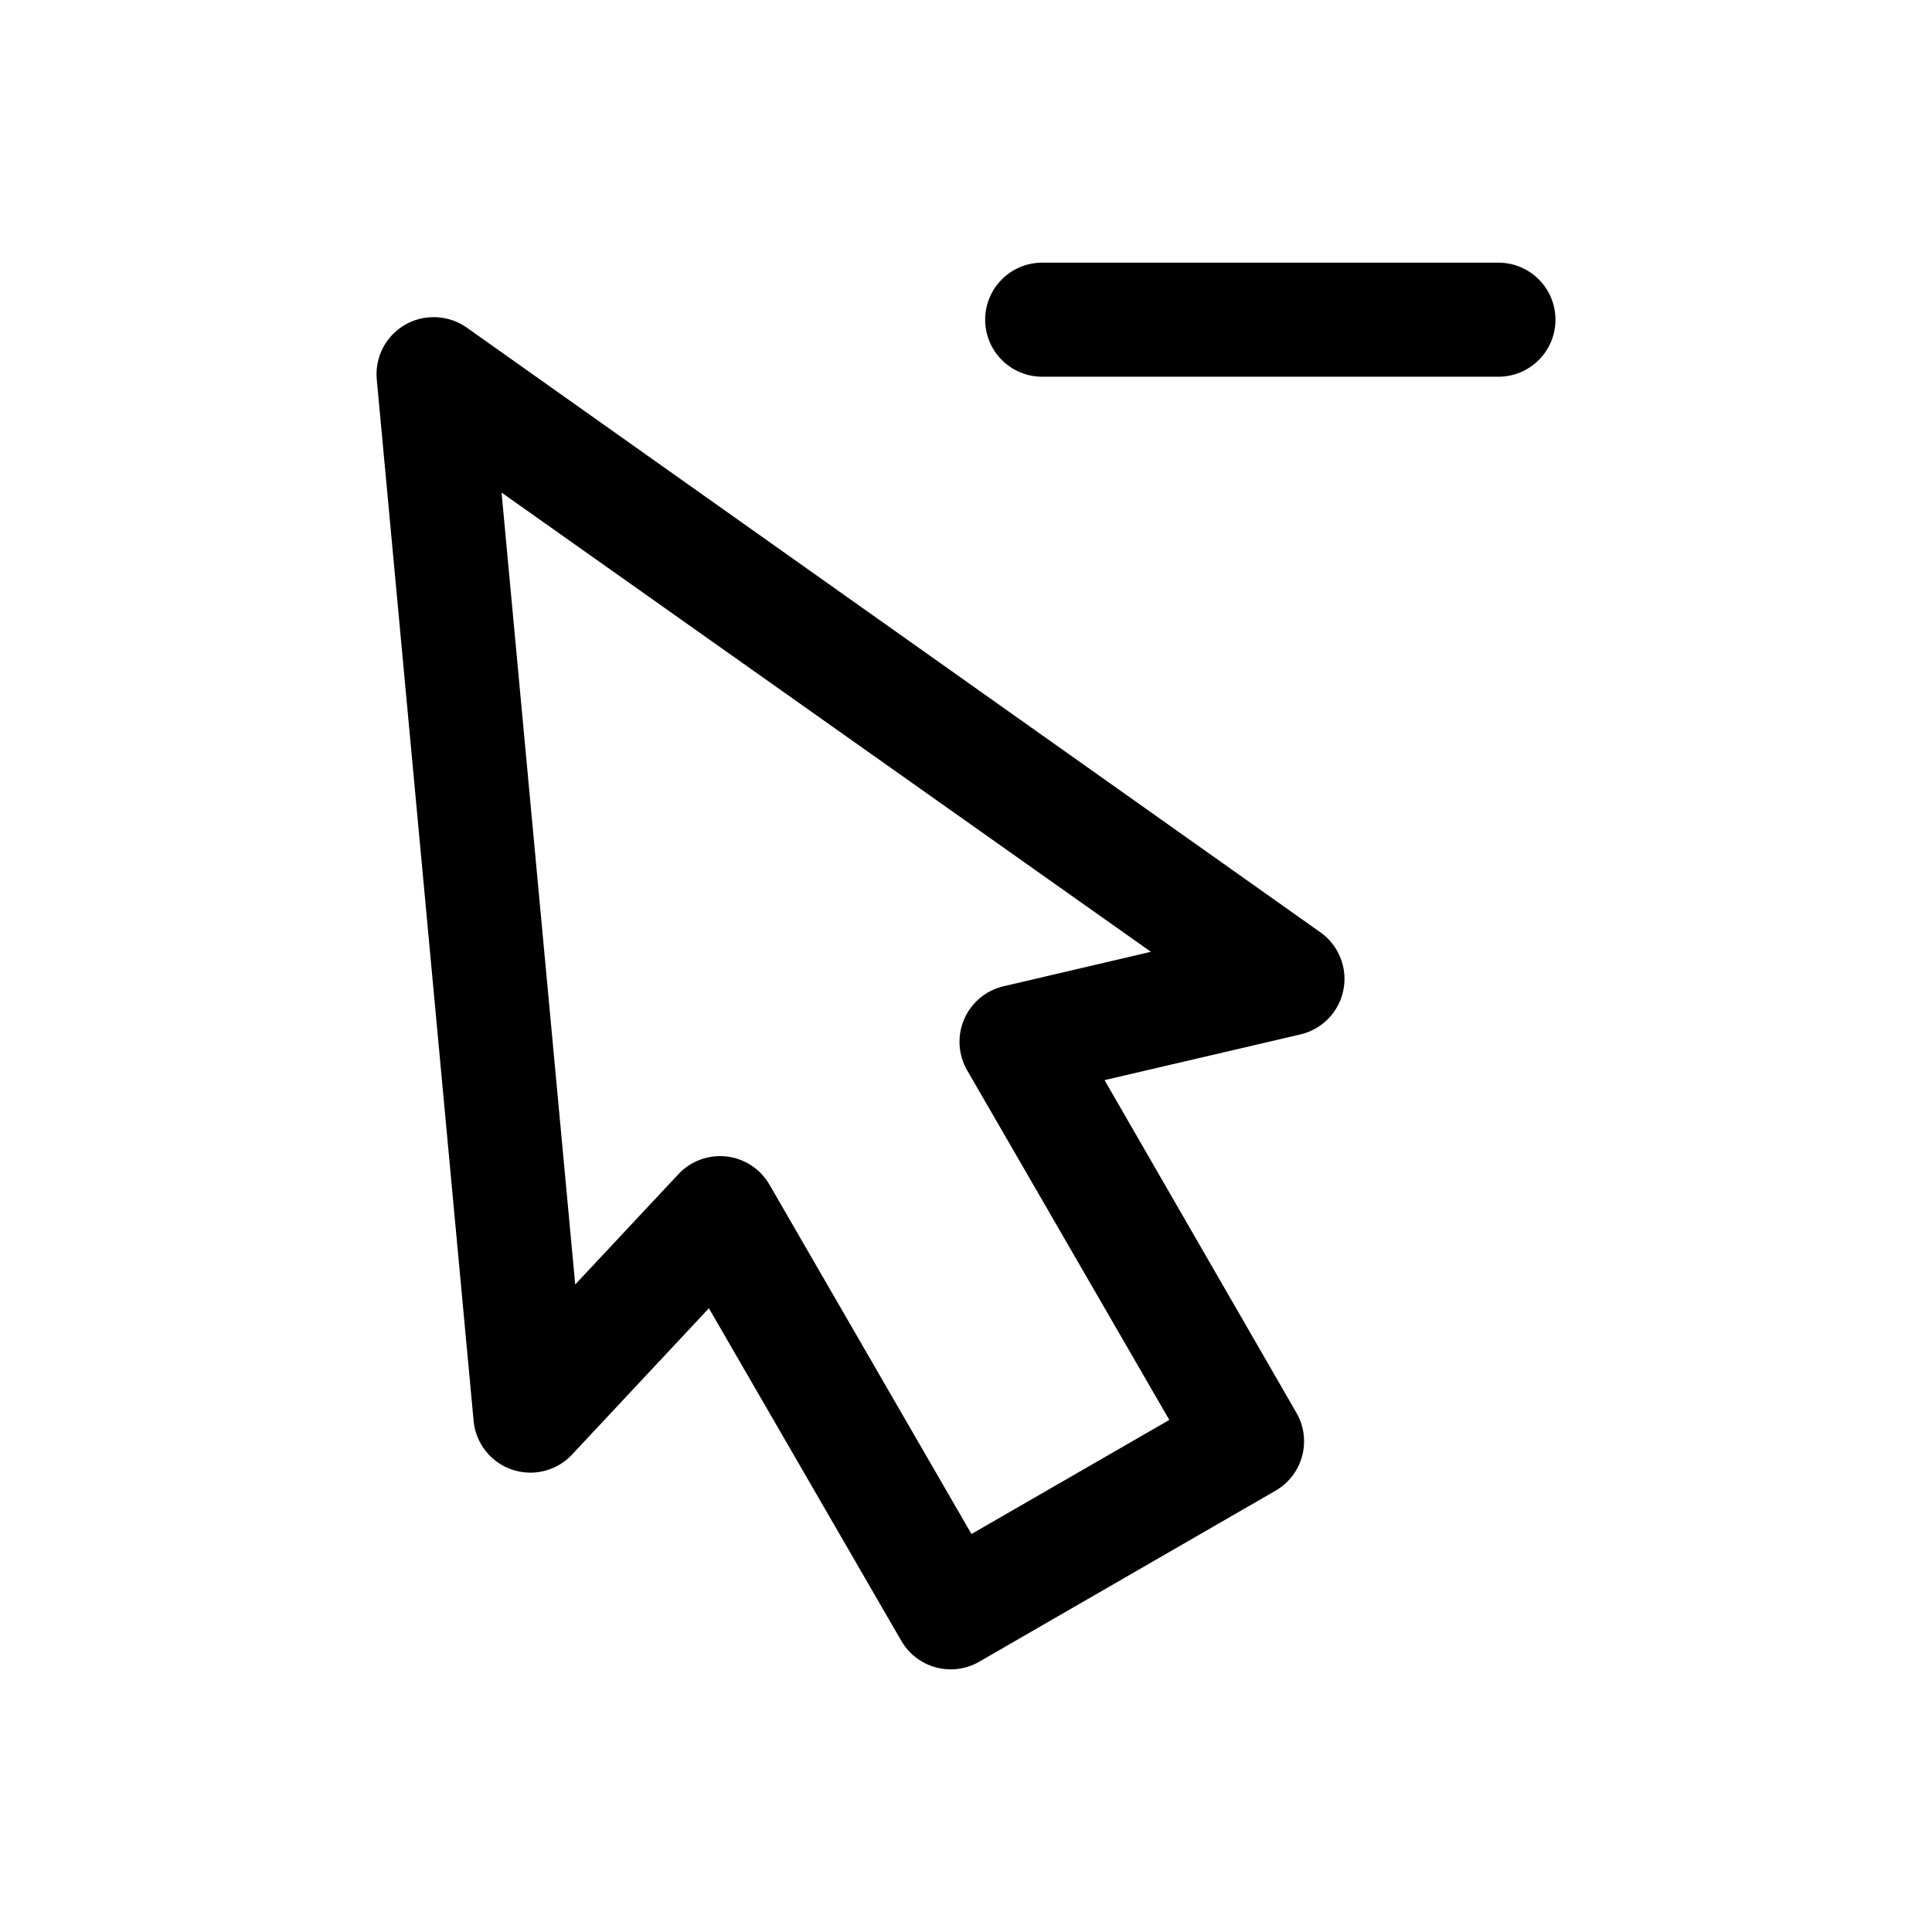 <?xml version="1.0" encoding="UTF-8"?>
<!-- The Best Svg Icon site in the world: iconSvg.co, Visit us! https://iconsvg.co -->
<svg fill="#000000" width="800px" height="800px" version="1.1" viewBox="144 144 512 512" xmlns="http://www.w3.org/2000/svg">
 <path d="m420.19 213.61c-8.348 0-15.113 6.766-15.113 15.113s6.766 15.113 15.113 15.113h120.91c8.348 0 15.113-6.766 15.113-15.113s-6.766-15.113-15.113-15.113zm-162.48 14.484c-4.043 0.316-7.789 2.25-10.395 5.359-2.606 3.106-3.852 7.133-3.461 11.172l25.664 275.99c0.375 3.859 2.223 7.43 5.156 9.969 2.938 2.539 6.734 3.852 10.609 3.664 3.875-0.184 7.531-1.852 10.211-4.66l36.367-38.887 51.012 88.168h0.004c2.008 3.461 5.305 5.984 9.172 7.016 3.867 1.035 7.984 0.492 11.449-1.508l78.562-45.344c3.465-2.008 5.988-5.305 7.019-9.172 1.035-3.867 0.492-7.984-1.508-11.449l-50.855-88.168 51.957-12.125c3.801-0.898 7.106-3.238 9.219-6.519 2.117-3.281 2.879-7.258 2.129-11.09-0.75-3.832-2.953-7.227-6.152-9.469l-226.24-160.27c-2.891-2.023-6.398-2.969-9.918-2.676zm19.207 46.445 172.08 121.7-39.047 9.133 0.004-0.004c-4.676 1.09-8.555 4.34-10.449 8.75-1.895 4.414-1.582 9.461 0.844 13.605l53.531 92.574-52.43 30.23-53.531-92.574h0.004c-2.387-4.141-6.586-6.91-11.332-7.469s-9.477 1.16-12.758 4.633l-27.395 29.285z"/>
</svg>